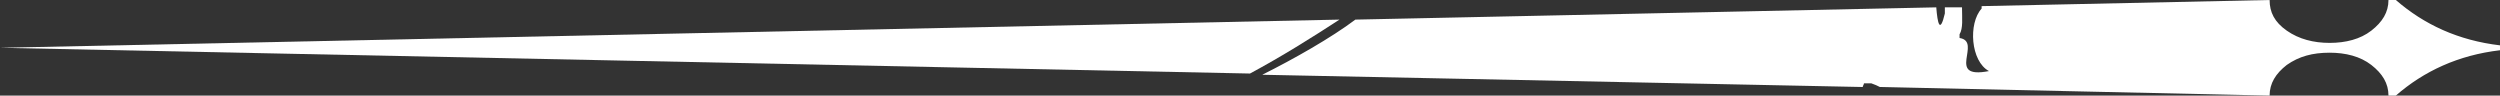 <?xml version="1.0" encoding="UTF-8"?> <!-- Generator: Adobe Illustrator 25.2.1, SVG Export Plug-In . SVG Version: 6.00 Build 0) --> <svg xmlns="http://www.w3.org/2000/svg" xmlns:xlink="http://www.w3.org/1999/xlink" version="1.1" id="Layer_1" x="0px" y="0px" viewBox="0 0 204 7.8" style="enable-background:new 0 0 204 7.8;" xml:space="preserve"><rect x="0" y="0" width="204" height="7.8" fill="#333333" stroke="none"/> <style type="text/css"> .st0{fill:#FFFFFF;} </style> <path class="st0" d="M161.7,0.7c-1.1,1.2-0.9,4.3,0.6,5.1c-3.6,0.7-0.5-2.4-2.4-2.7c0-0.1,0-0.2,0-0.3c0.3-0.5,0.2-1.3,0.2-2.2h-1.4 c0,0.2,0,0.3,0,0.5c-0.4,1.7-0.6,0.8-0.7-0.5l-47.4,1c-2,1.5-5,3.2-7.6,4.5l49,1c0-0.1,0.1-0.2,0.1-0.3c0.2,0,0.4,0,0.6,0 c0.3,0.1,0.5,0.2,0.7,0.3l31.8,0.7c0-1,0.5-1.8,1.4-2.5c1-0.7,2.1-1,3.5-1c1.3,0,2.5,0.3,3.4,1s1.4,1.5,1.4,2.5h0.6 c2.3-2,5.1-3.3,8.5-3.7V3.7c-3.4-0.4-6.2-1.7-8.5-3.7h-0.6c0,1-0.5,1.8-1.4,2.5s-2.1,1-3.4,1c-1.3,0-2.5-0.3-3.5-1S185.2,1,185.2,0 l-23.5,0.5C161.7,0.6,161.7,0.6,161.7,0.7z"></path> <path class="st0" d="M102,6c2.6-1.4,5-2.9,7.3-4.4L0,3.9L102,6z"></path> </svg> 